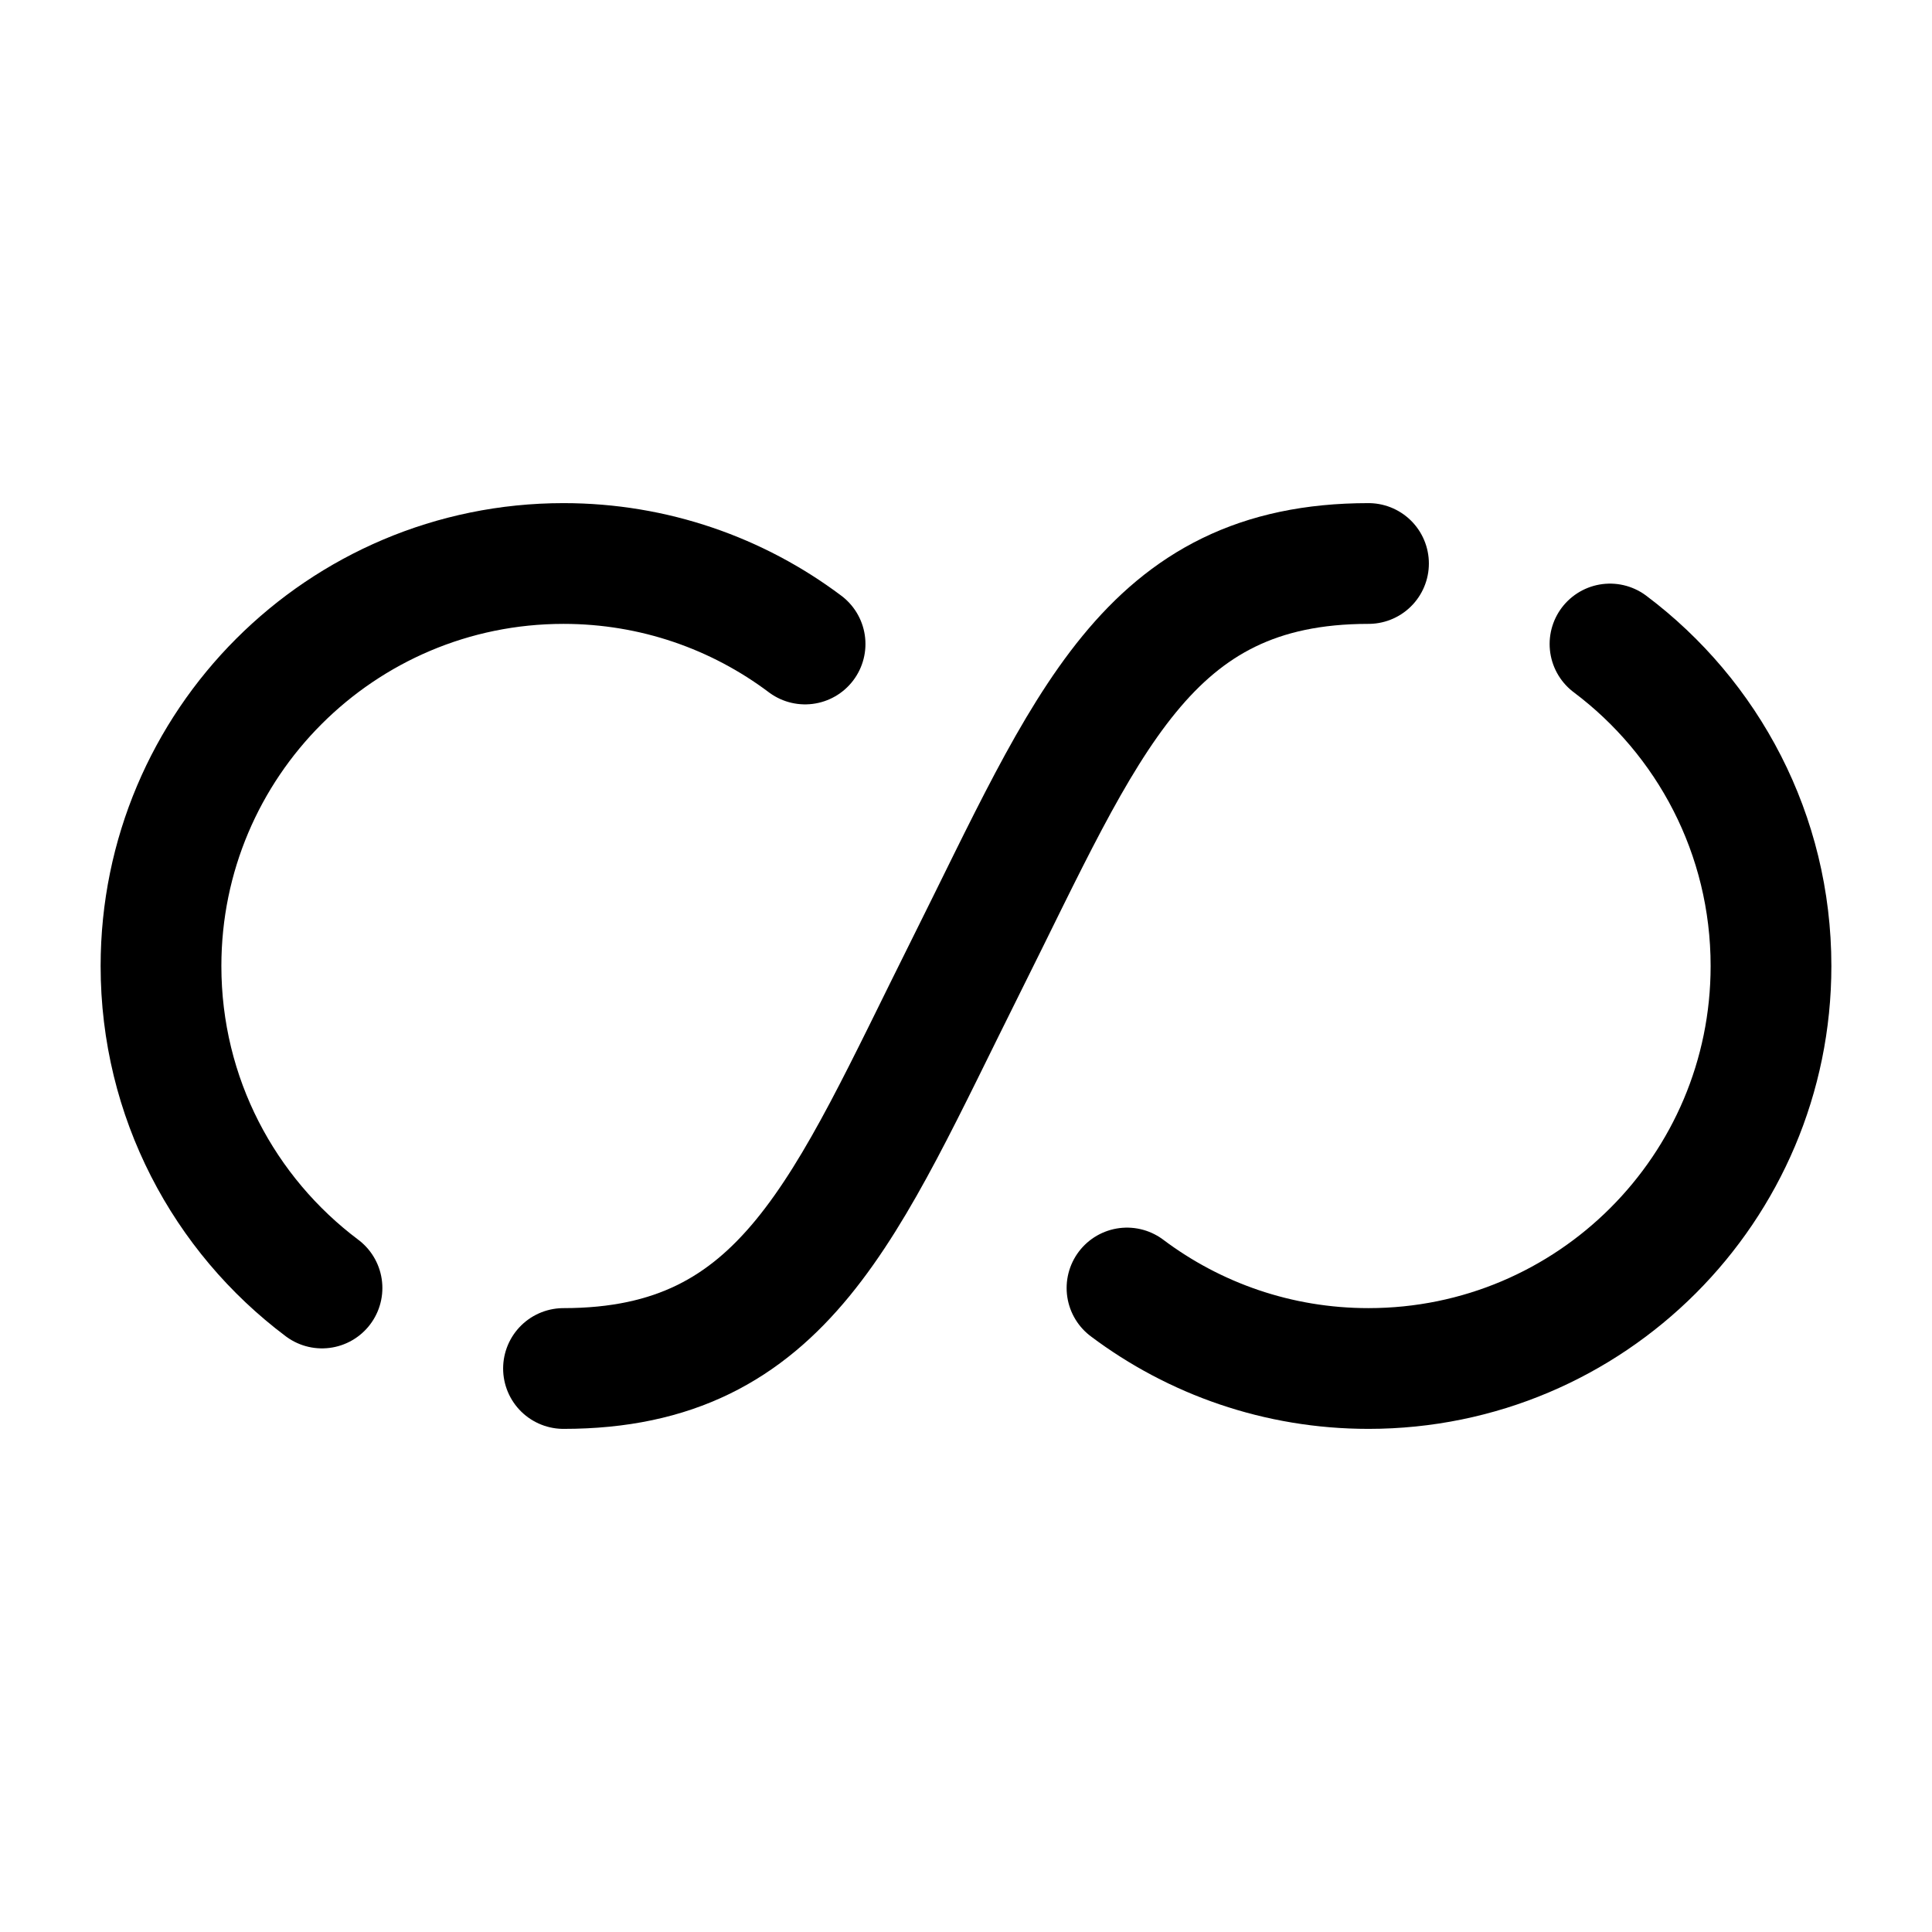 <svg width="24" height="24" viewBox="0 0 24 24" fill="none" xmlns="http://www.w3.org/2000/svg">
<path d="M10.001 8C9.165 7.372 8.126 7 7 7C4.239 7 2 9.239 2 12C2 13.636 2.785 15.088 4 16M14 16C14.836 16.628 15.874 17 17 17C19.761 17 22 14.761 22 12C22 10.364 21.215 8.912 20 8" stroke="black" stroke-width="1.5" stroke-linecap="round"/>
<path d="M7 17C9.761 17 10.5 15 12 12C13.5 9 14.239 7 17 7" stroke="black" stroke-width="1.5" stroke-linecap="round"/>
</svg>
